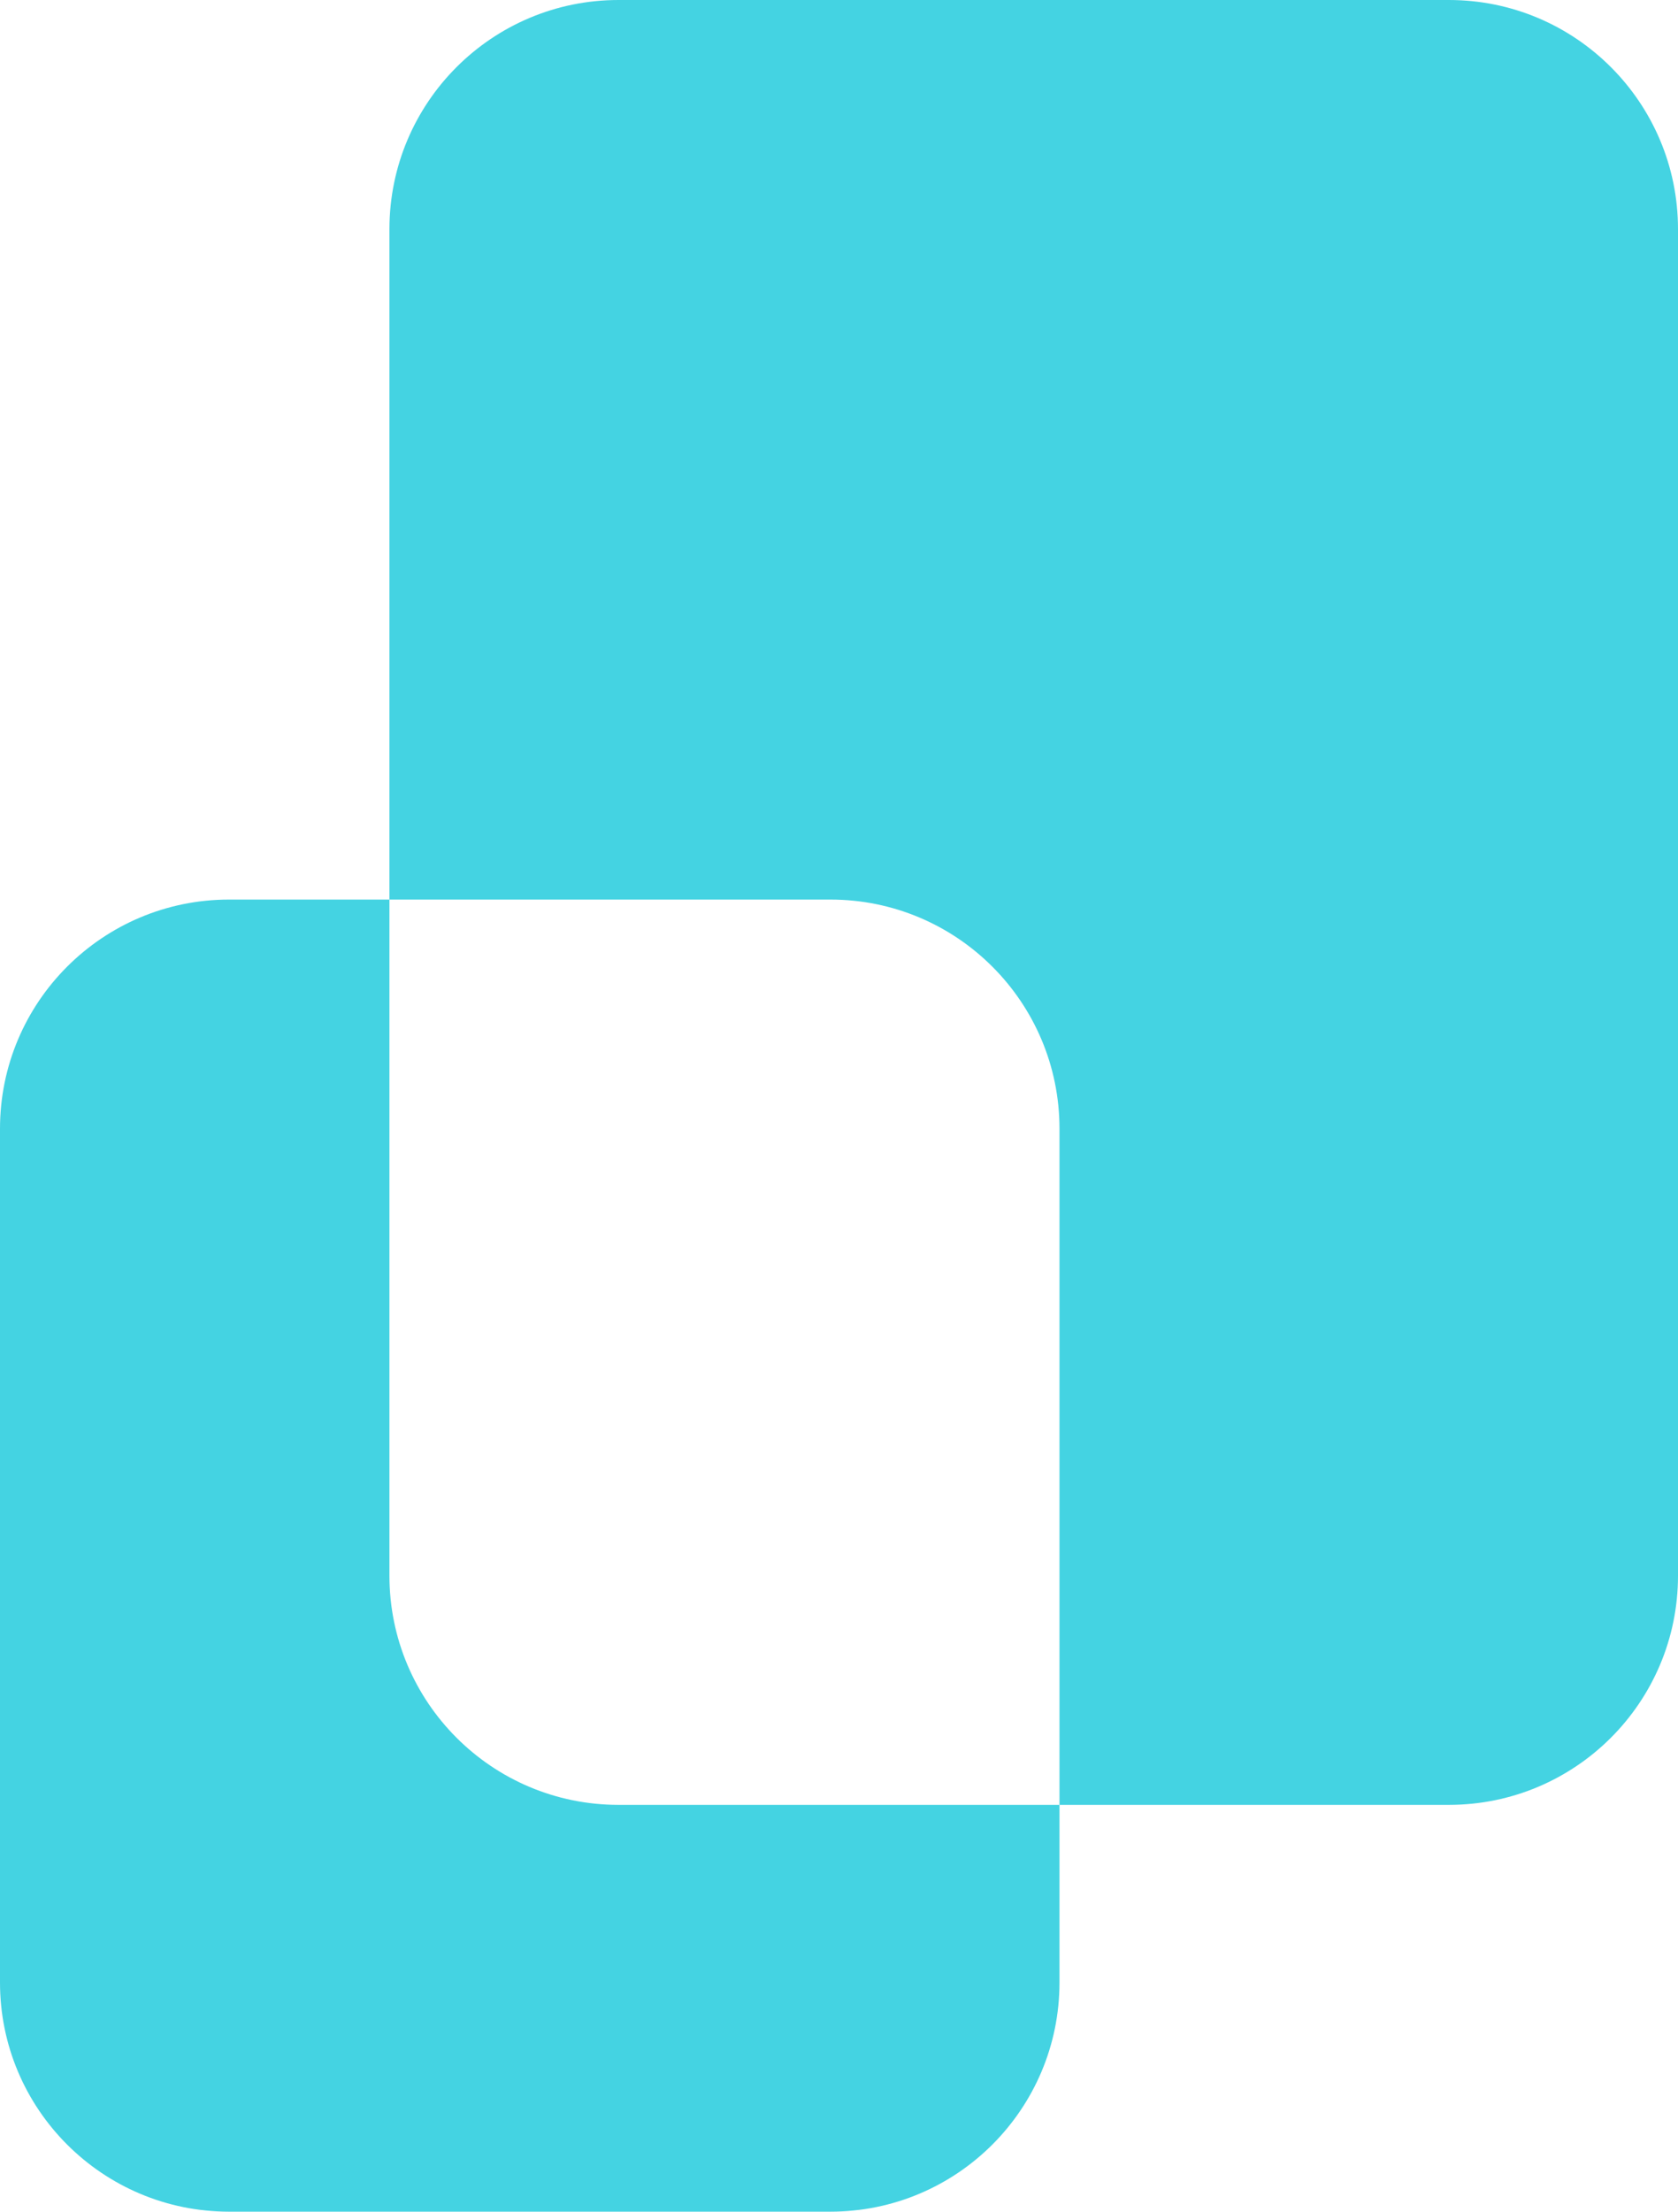 <?xml version="1.0" encoding="UTF-8"?>
<svg xmlns="http://www.w3.org/2000/svg" width="293" height="386" viewBox="0 0 293 386" fill="none">
  <path d="M185 197C185 174.909 167.091 157 145 157L68 157L68 40C68 17.909 85.909 -1.81045e-05 108 -1.61732e-05L253 -3.49691e-06C275.091 -1.56562e-06 293 17.909 293 40L293 275C293 297.091 275.091 315 253 315L185 315L185 197ZM40 386C17.909 386 1.56562e-06 368.091 3.49691e-06 346L1.65229e-05 197C1.84542e-05 174.909 17.909 157 40 157L68 157L68 275C68 297.091 85.909 315 108 315L185 315L185 346C185 368.091 167.091 386 145 386L40 386Z" fill="#44D3E2"></path>
</svg>
